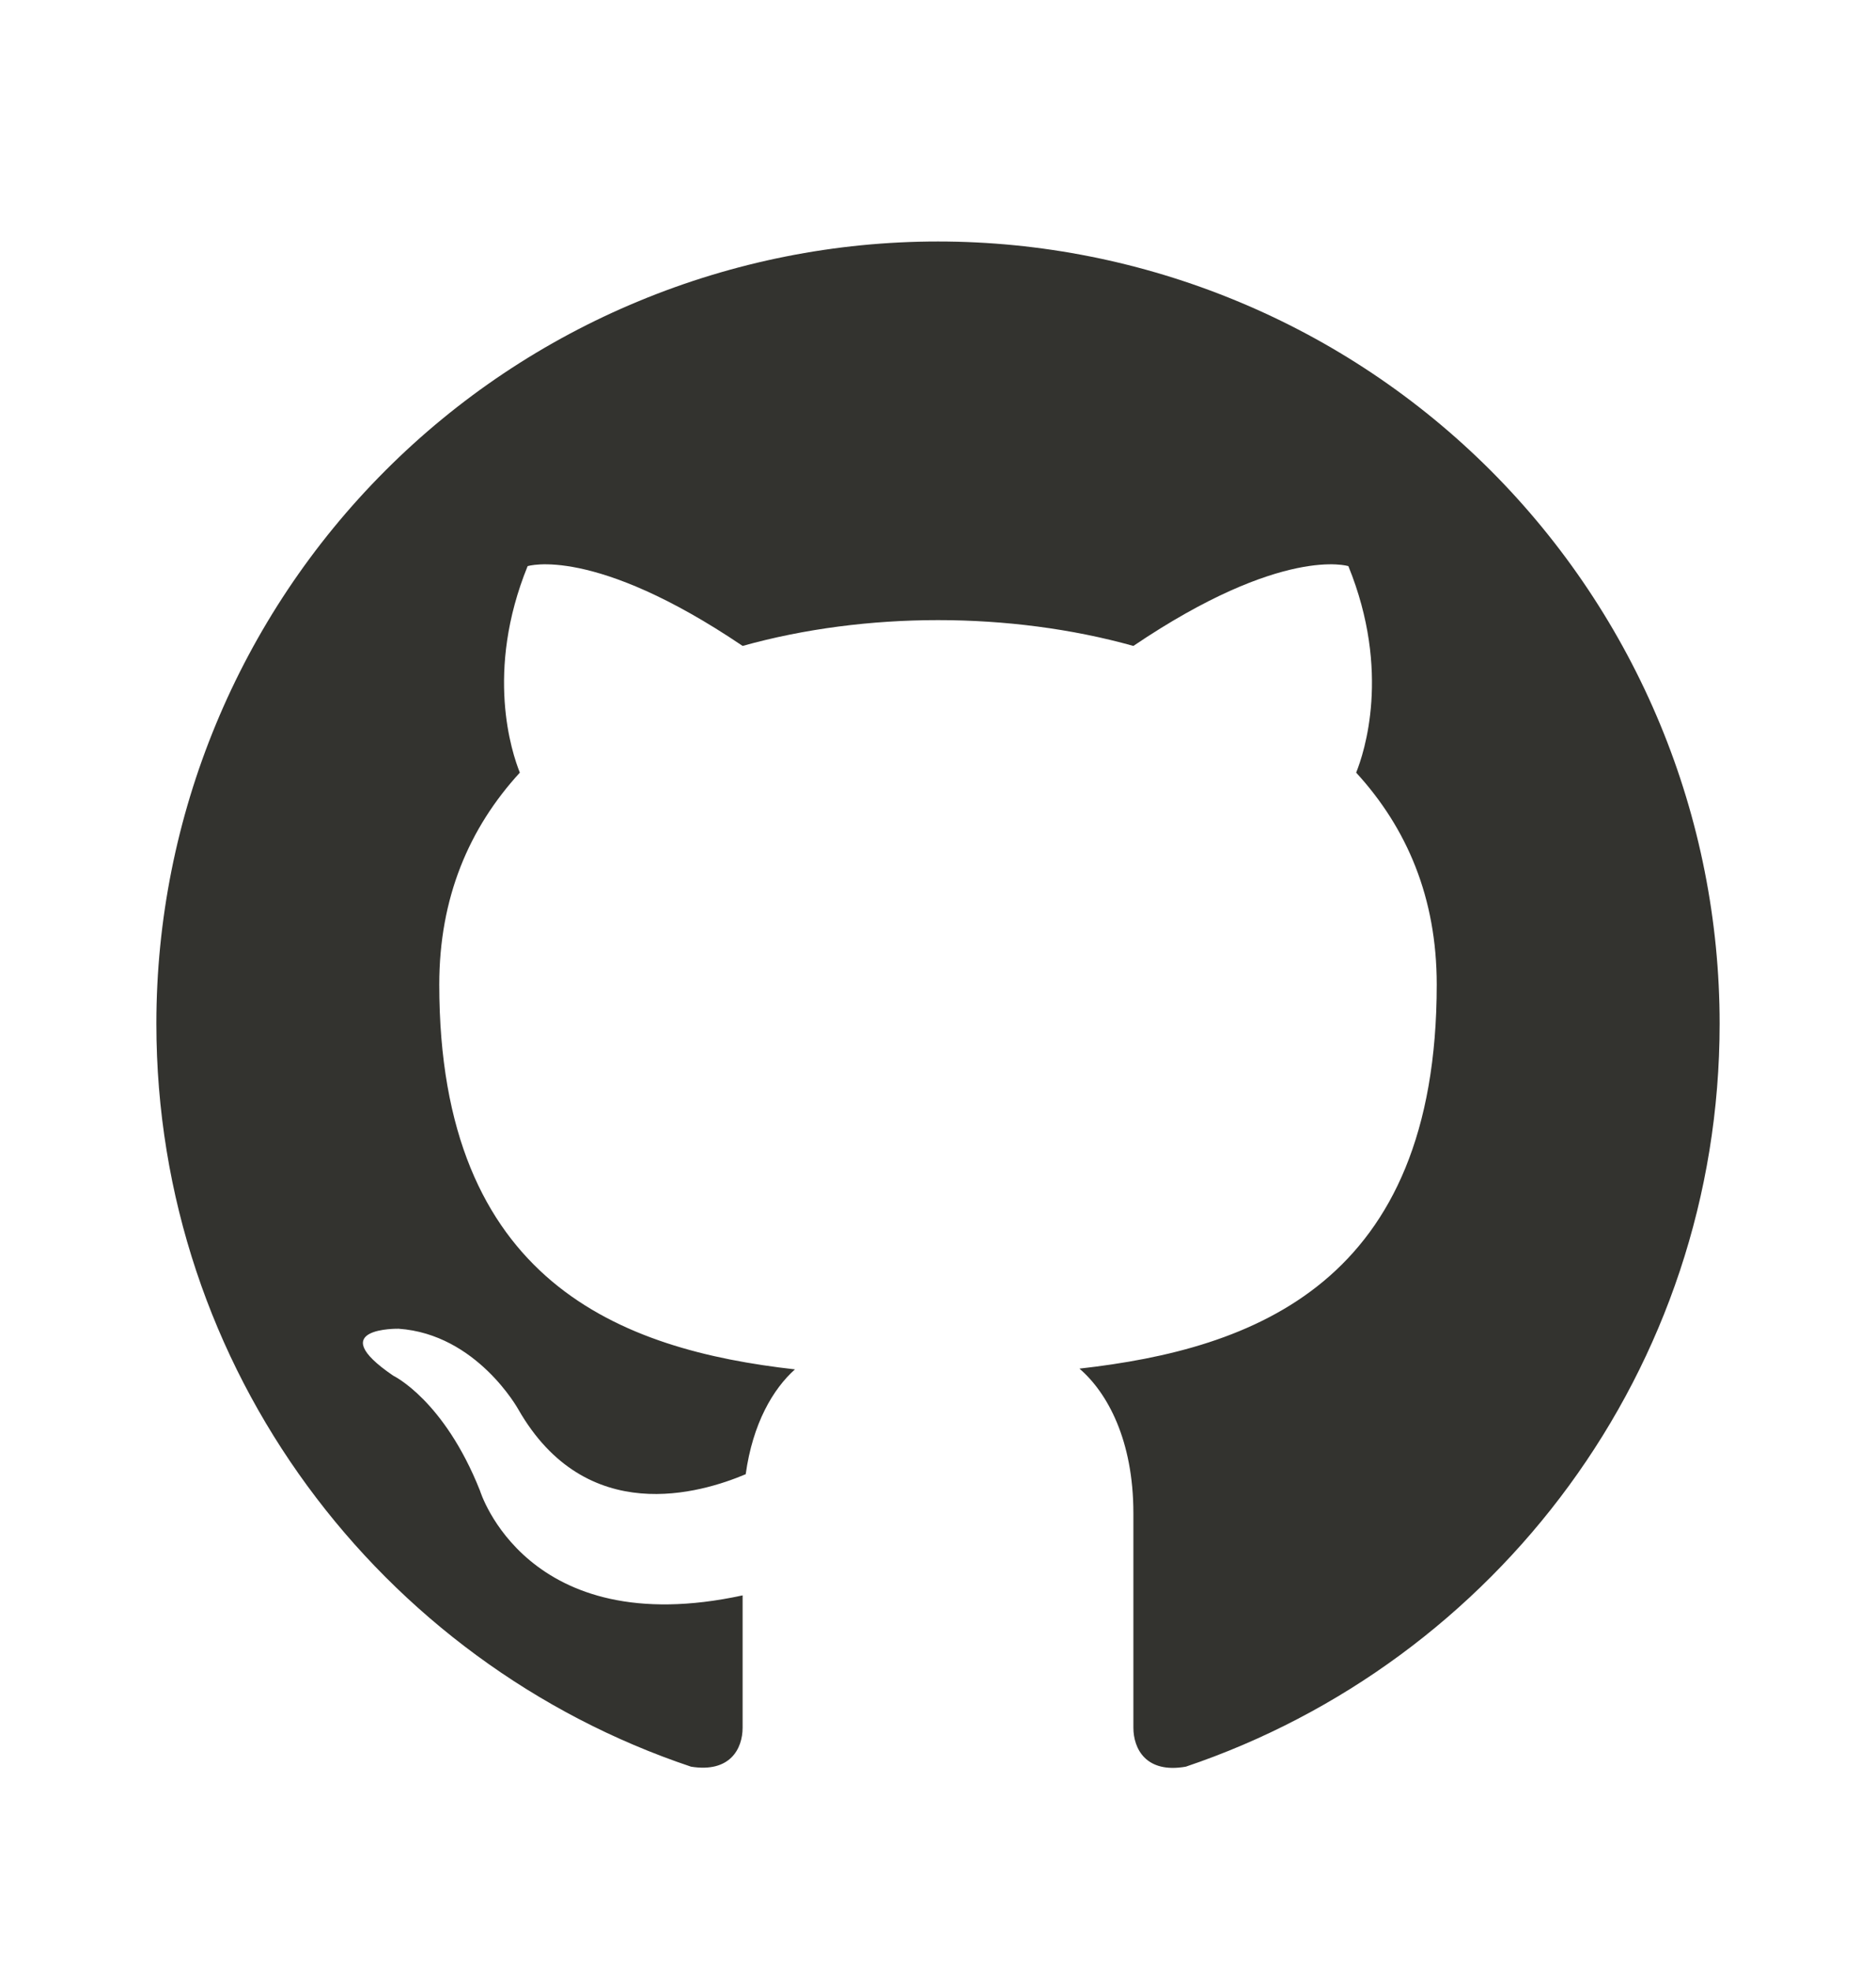 <svg width="20" height="21" viewBox="0 0 20 21" fill="none" xmlns="http://www.w3.org/2000/svg">
<path d="M10 2.573C8.906 2.573 7.822 2.789 6.811 3.208C5.8 3.626 4.881 4.24 4.108 5.014C2.545 6.577 1.667 8.696 1.667 10.907C1.667 14.59 4.058 17.715 7.367 18.823C7.783 18.89 7.917 18.632 7.917 18.407V16.998C5.608 17.498 5.117 15.882 5.117 15.882C4.733 14.915 4.192 14.657 4.192 14.657C3.433 14.14 4.25 14.157 4.25 14.157C5.083 14.215 5.525 15.015 5.525 15.015C6.25 16.282 7.475 15.907 7.95 15.707C8.025 15.165 8.242 14.798 8.475 14.59C6.625 14.382 4.683 13.665 4.683 10.49C4.683 9.565 5 8.823 5.542 8.232C5.458 8.023 5.167 7.157 5.625 6.032C5.625 6.032 6.325 5.807 7.917 6.882C8.575 6.698 9.292 6.607 10 6.607C10.708 6.607 11.425 6.698 12.083 6.882C13.675 5.807 14.375 6.032 14.375 6.032C14.833 7.157 14.542 8.023 14.458 8.232C15 8.823 15.317 9.565 15.317 10.49C15.317 13.673 13.367 14.373 11.508 14.582C11.808 14.84 12.083 15.348 12.083 16.123V18.407C12.083 18.632 12.217 18.898 12.642 18.823C15.95 17.707 18.333 14.59 18.333 10.907C18.333 9.812 18.118 8.729 17.699 7.718C17.28 6.707 16.666 5.788 15.893 5.014C15.119 4.24 14.2 3.626 13.189 3.208C12.178 2.789 11.094 2.573 10 2.573Z" fill="#33332F"/>
</svg>
